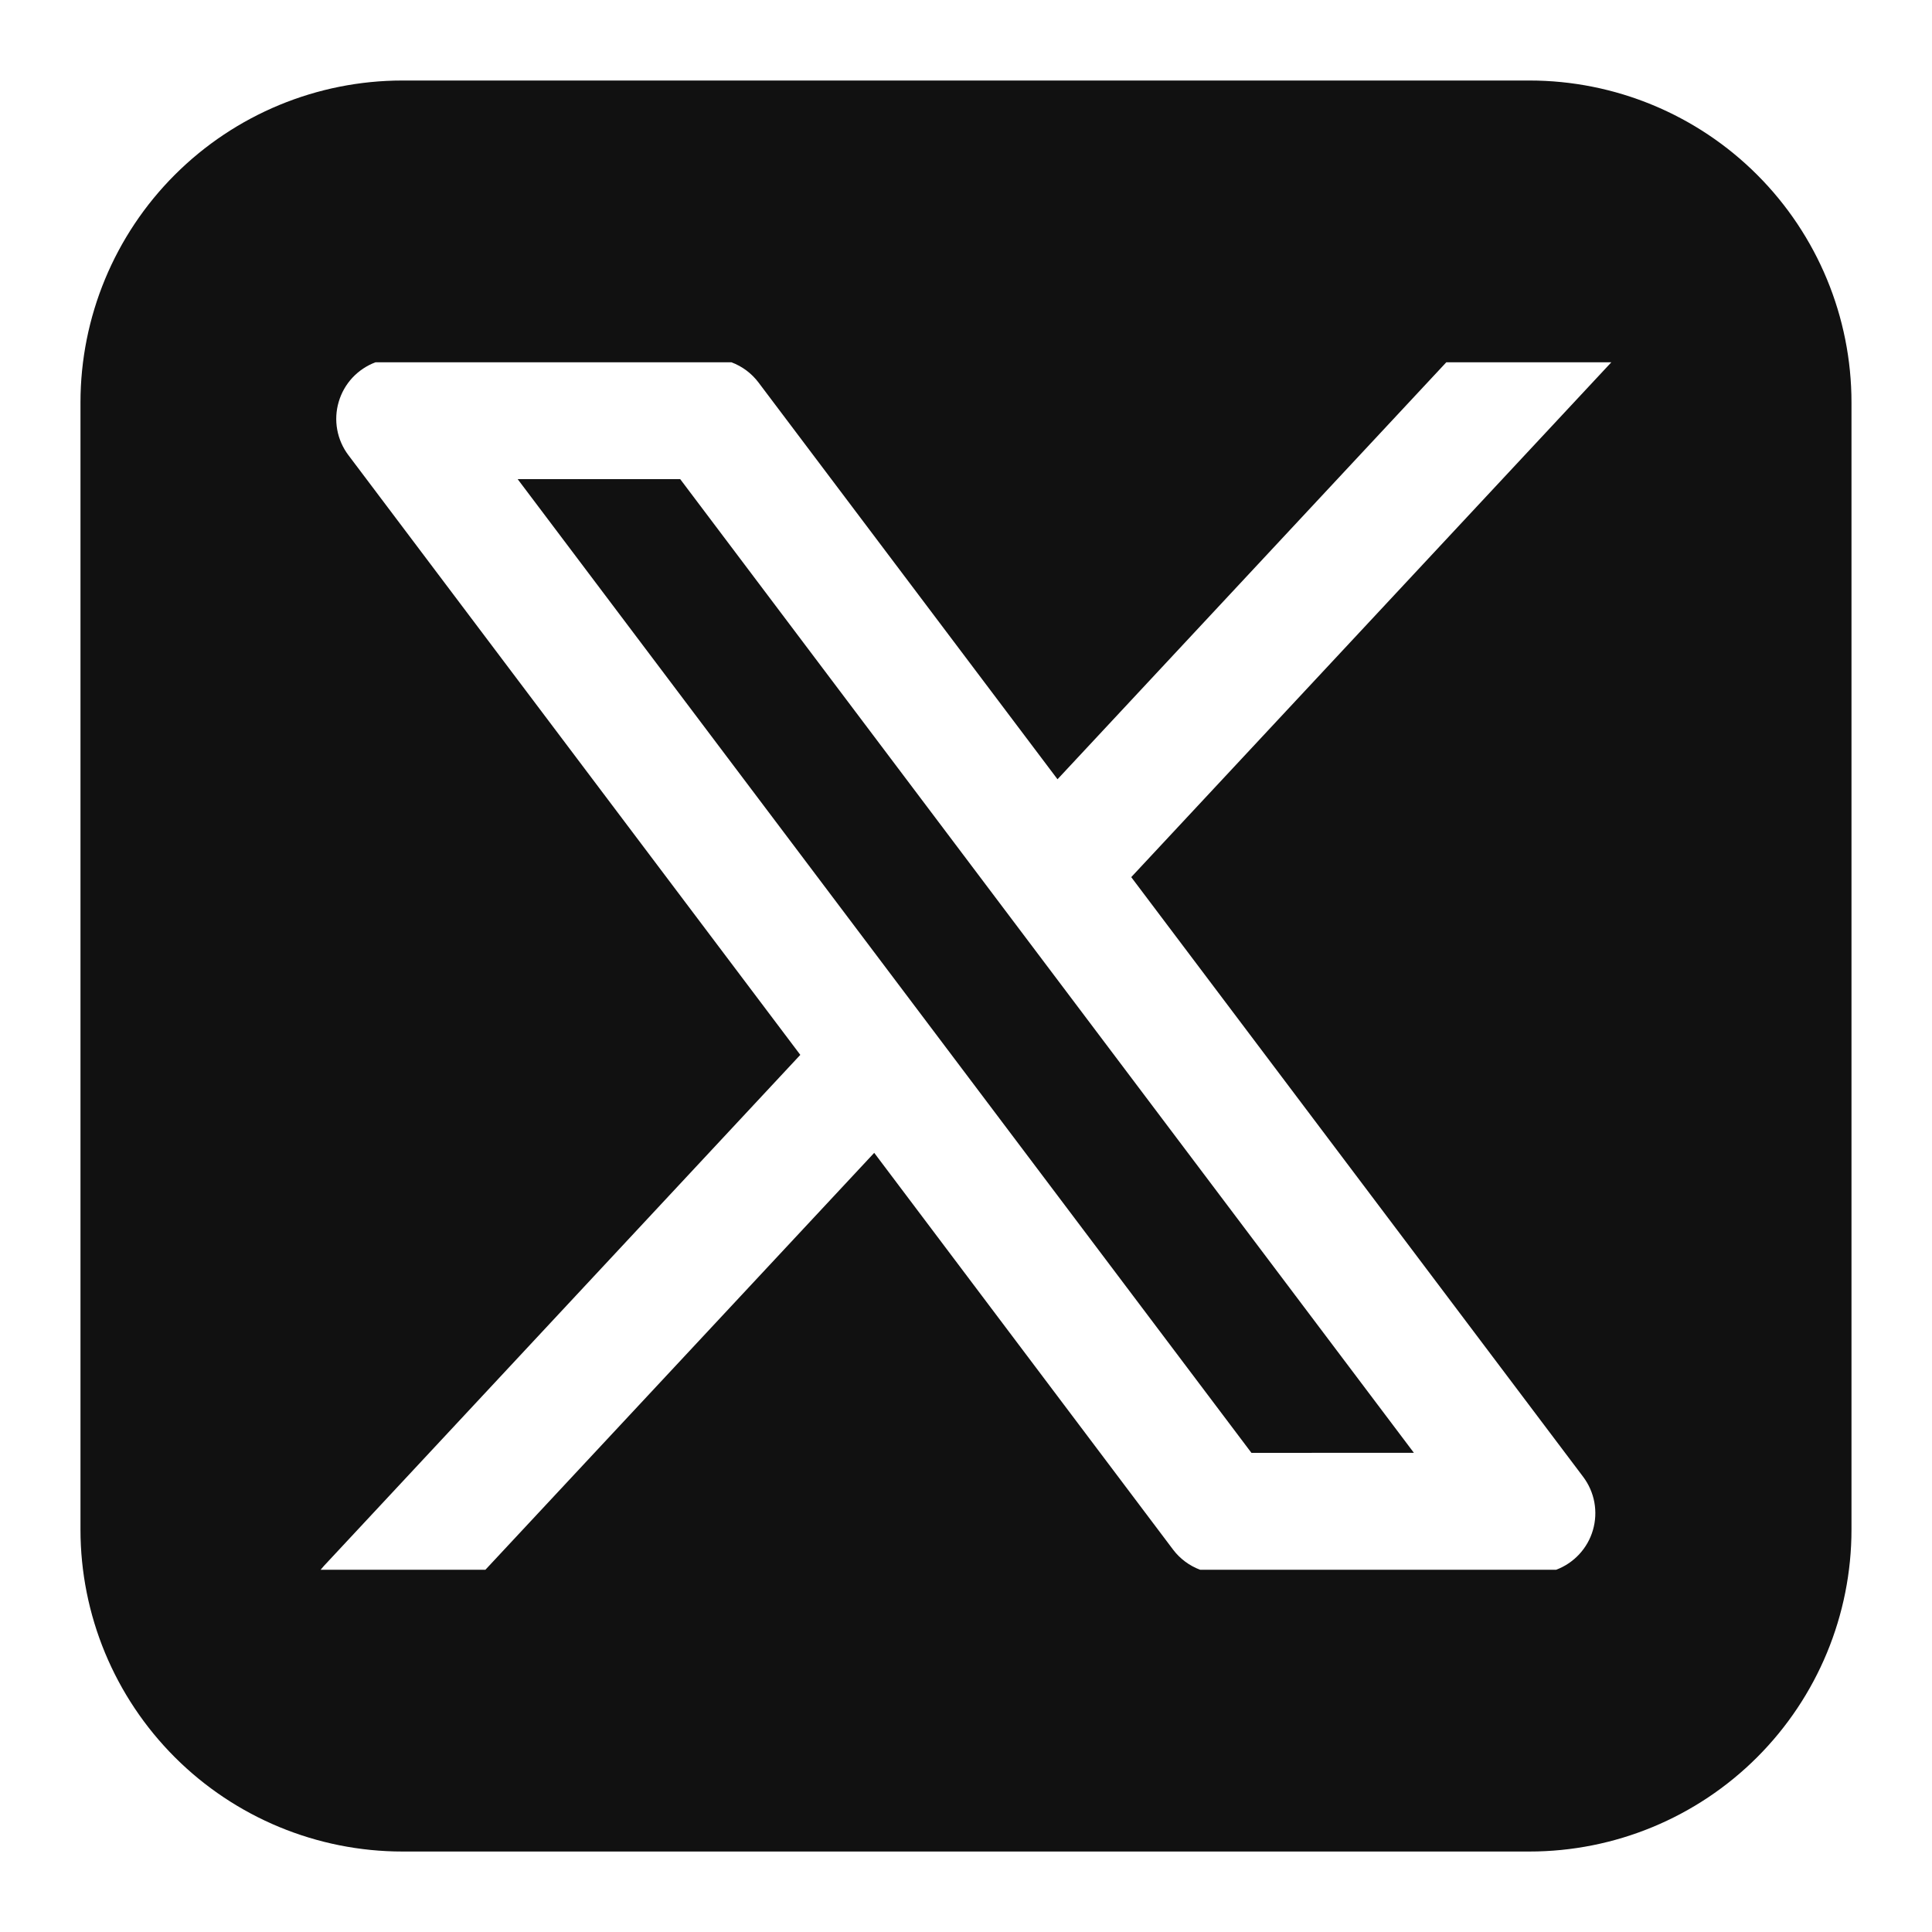 <svg width="55" height="55" viewBox="0 0 55 55" fill="none" xmlns="http://www.w3.org/2000/svg">
<path fill-rule="evenodd" clip-rule="evenodd" d="M11.458 2.292C9.027 2.292 6.695 3.258 4.976 4.977C3.257 6.696 2.291 9.028 2.291 11.459V43.542C2.291 45.973 3.257 48.305 4.976 50.024C6.695 51.743 9.027 52.709 11.458 52.709H43.541C45.972 52.709 48.304 51.743 50.023 50.024C51.742 48.305 52.708 45.973 52.708 43.542V11.459C52.708 9.028 51.742 6.696 50.023 4.977C48.304 3.258 45.972 2.292 43.541 2.292H11.458ZM10.692 10.313C10.441 10.406 10.216 10.557 10.033 10.752C9.851 10.948 9.717 11.184 9.642 11.441C9.566 11.698 9.552 11.969 9.6 12.232C9.648 12.495 9.757 12.744 9.918 12.957L22.783 30.03L9.228 44.571L9.127 44.688H13.818L24.887 32.819L33.394 44.113C33.591 44.374 33.859 44.574 34.166 44.688H44.3C44.55 44.594 44.775 44.443 44.957 44.247C45.139 44.051 45.273 43.815 45.347 43.559C45.422 43.302 45.436 43.031 45.388 42.768C45.34 42.505 45.231 42.257 45.07 42.043L32.204 24.97L45.872 10.313H41.174L30.105 22.184L21.594 10.89C21.397 10.628 21.129 10.428 20.821 10.313H10.692ZM35.626 41.36L14.737 13.64H19.364L40.25 41.358L35.626 41.36Z" fill="#111111"/>
</svg>
